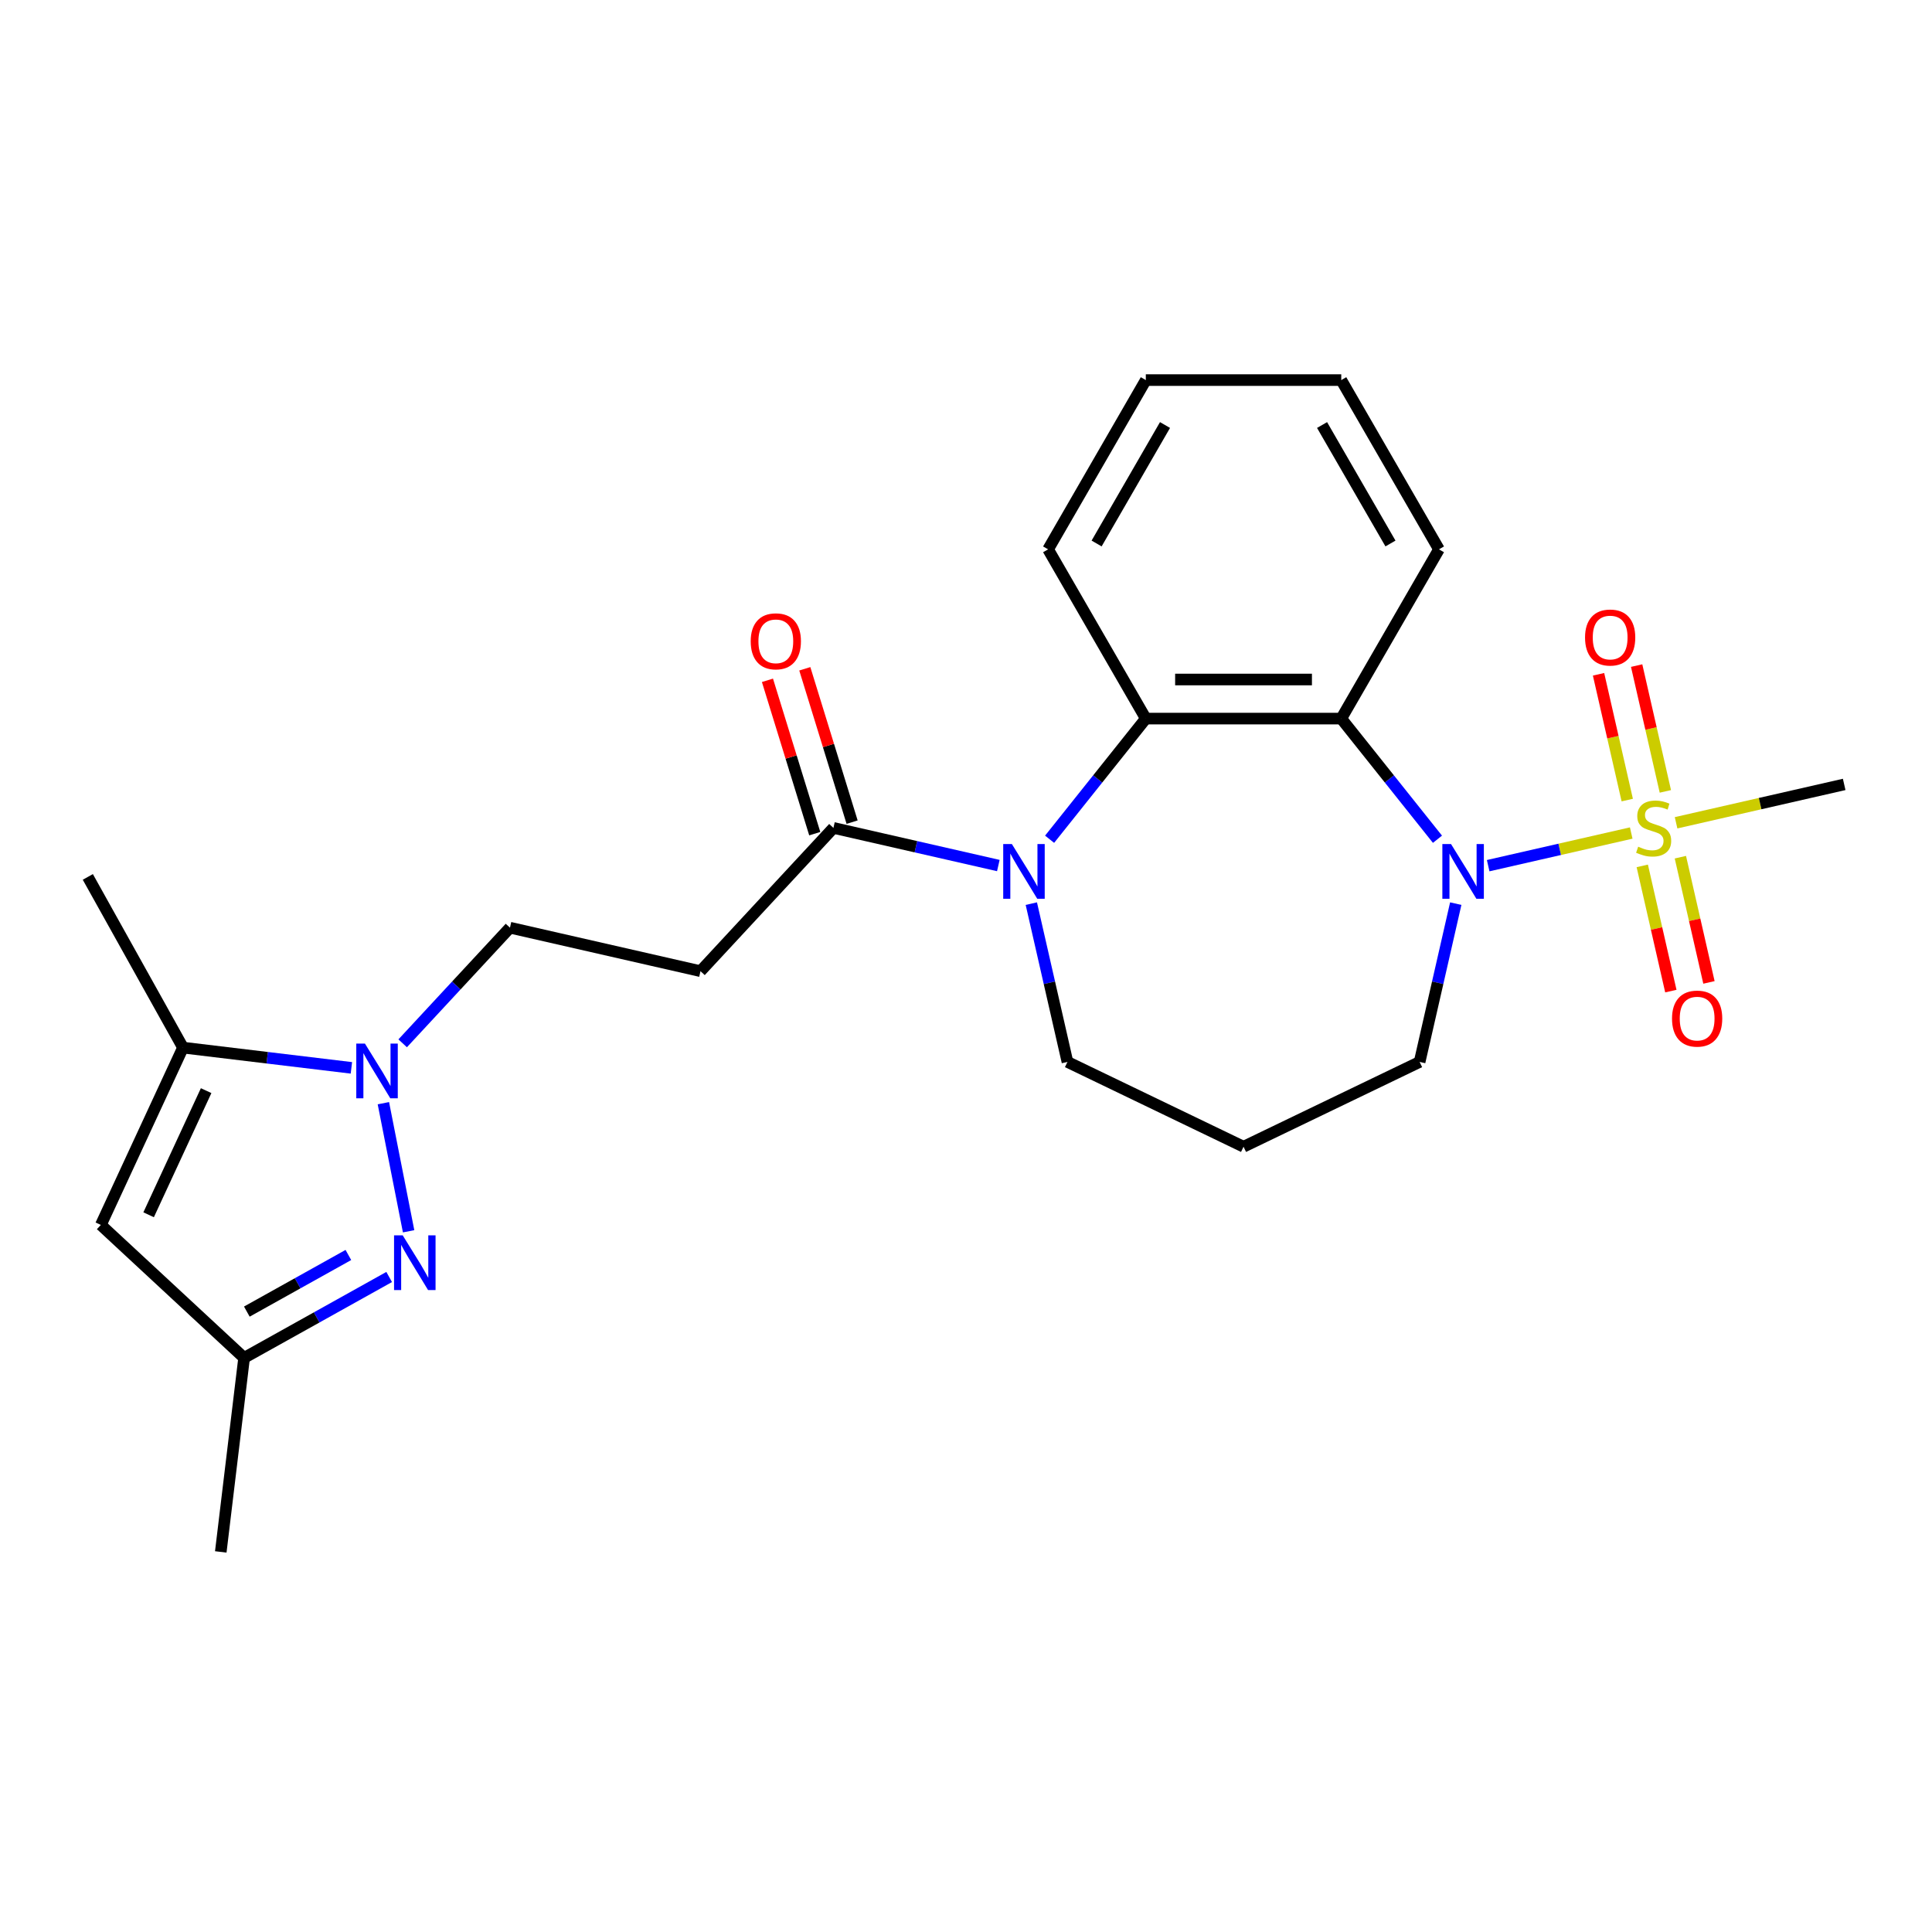 <?xml version='1.0' encoding='iso-8859-1'?>
<svg version='1.1' baseProfile='full'
              xmlns='http://www.w3.org/2000/svg'
                      xmlns:rdkit='http://www.rdkit.org/xml'
                      xmlns:xlink='http://www.w3.org/1999/xlink'
                  xml:space='preserve'
width='1000px' height='1000px' viewBox='0 0 1000 1000'>
<!-- END OF HEADER -->
<rect style='opacity:1.0;fill:#FFFFFF;stroke:none' width='1000' height='1000' x='0' y='0'> </rect>
<path class='bond-0' d='M 844.315,431.171 L 807.294,439.621' style='fill:none;fill-rule:evenodd;stroke:#CCCC00;stroke-width:6px;stroke-linecap:butt;stroke-linejoin:miter;stroke-opacity:1' />
<path class='bond-0' d='M 807.294,439.621 L 770.274,448.071' style='fill:none;fill-rule:evenodd;stroke:#0000FF;stroke-width:6px;stroke-linecap:butt;stroke-linejoin:miter;stroke-opacity:1' />
<path class='bond-12' d='M 861.986,409.622 L 854.556,377.067' style='fill:none;fill-rule:evenodd;stroke:#CCCC00;stroke-width:6px;stroke-linecap:butt;stroke-linejoin:miter;stroke-opacity:1' />
<path class='bond-12' d='M 854.556,377.067 L 847.125,344.511' style='fill:none;fill-rule:evenodd;stroke:#FF0000;stroke-width:6px;stroke-linecap:butt;stroke-linejoin:miter;stroke-opacity:1' />
<path class='bond-12' d='M 842.262,414.124 L 834.831,381.569' style='fill:none;fill-rule:evenodd;stroke:#CCCC00;stroke-width:6px;stroke-linecap:butt;stroke-linejoin:miter;stroke-opacity:1' />
<path class='bond-12' d='M 834.831,381.569 L 827.401,349.013' style='fill:none;fill-rule:evenodd;stroke:#FF0000;stroke-width:6px;stroke-linecap:butt;stroke-linejoin:miter;stroke-opacity:1' />
<path class='bond-13' d='M 850.035,448.182 L 857.432,480.587' style='fill:none;fill-rule:evenodd;stroke:#CCCC00;stroke-width:6px;stroke-linecap:butt;stroke-linejoin:miter;stroke-opacity:1' />
<path class='bond-13' d='M 857.432,480.587 L 864.828,512.992' style='fill:none;fill-rule:evenodd;stroke:#FF0000;stroke-width:6px;stroke-linecap:butt;stroke-linejoin:miter;stroke-opacity:1' />
<path class='bond-13' d='M 869.76,443.68 L 877.156,476.085' style='fill:none;fill-rule:evenodd;stroke:#CCCC00;stroke-width:6px;stroke-linecap:butt;stroke-linejoin:miter;stroke-opacity:1' />
<path class='bond-13' d='M 877.156,476.085 L 884.552,508.49' style='fill:none;fill-rule:evenodd;stroke:#FF0000;stroke-width:6px;stroke-linecap:butt;stroke-linejoin:miter;stroke-opacity:1' />
<path class='bond-17' d='M 867.533,425.872 L 911.039,415.942' style='fill:none;fill-rule:evenodd;stroke:#CCCC00;stroke-width:6px;stroke-linecap:butt;stroke-linejoin:miter;stroke-opacity:1' />
<path class='bond-17' d='M 911.039,415.942 L 954.545,406.012' style='fill:none;fill-rule:evenodd;stroke:#000000;stroke-width:6px;stroke-linecap:butt;stroke-linejoin:miter;stroke-opacity:1' />
<path class='bond-2' d='M 744.034,434.393 L 719.133,403.168' style='fill:none;fill-rule:evenodd;stroke:#0000FF;stroke-width:6px;stroke-linecap:butt;stroke-linejoin:miter;stroke-opacity:1' />
<path class='bond-2' d='M 719.133,403.168 L 694.232,371.943' style='fill:none;fill-rule:evenodd;stroke:#000000;stroke-width:6px;stroke-linecap:butt;stroke-linejoin:miter;stroke-opacity:1' />
<path class='bond-15' d='M 753.493,467.72 L 744.143,508.687' style='fill:none;fill-rule:evenodd;stroke:#0000FF;stroke-width:6px;stroke-linecap:butt;stroke-linejoin:miter;stroke-opacity:1' />
<path class='bond-15' d='M 744.143,508.687 L 734.793,549.653' style='fill:none;fill-rule:evenodd;stroke:#000000;stroke-width:6px;stroke-linecap:butt;stroke-linejoin:miter;stroke-opacity:1' />
<path class='bond-1' d='M 543.272,434.393 L 568.173,403.168' style='fill:none;fill-rule:evenodd;stroke:#0000FF;stroke-width:6px;stroke-linecap:butt;stroke-linejoin:miter;stroke-opacity:1' />
<path class='bond-1' d='M 568.173,403.168 L 593.074,371.943' style='fill:none;fill-rule:evenodd;stroke:#000000;stroke-width:6px;stroke-linecap:butt;stroke-linejoin:miter;stroke-opacity:1' />
<path class='bond-7' d='M 516.735,448.003 L 474.058,438.262' style='fill:none;fill-rule:evenodd;stroke:#0000FF;stroke-width:6px;stroke-linecap:butt;stroke-linejoin:miter;stroke-opacity:1' />
<path class='bond-7' d='M 474.058,438.262 L 431.382,428.522' style='fill:none;fill-rule:evenodd;stroke:#000000;stroke-width:6px;stroke-linecap:butt;stroke-linejoin:miter;stroke-opacity:1' />
<path class='bond-25' d='M 533.813,467.72 L 543.163,508.687' style='fill:none;fill-rule:evenodd;stroke:#0000FF;stroke-width:6px;stroke-linecap:butt;stroke-linejoin:miter;stroke-opacity:1' />
<path class='bond-25' d='M 543.163,508.687 L 552.513,549.653' style='fill:none;fill-rule:evenodd;stroke:#000000;stroke-width:6px;stroke-linecap:butt;stroke-linejoin:miter;stroke-opacity:1' />
<path class='bond-5' d='M 694.232,371.943 L 593.074,371.943' style='fill:none;fill-rule:evenodd;stroke:#000000;stroke-width:6px;stroke-linecap:butt;stroke-linejoin:miter;stroke-opacity:1' />
<path class='bond-5' d='M 679.058,351.712 L 608.248,351.712' style='fill:none;fill-rule:evenodd;stroke:#000000;stroke-width:6px;stroke-linecap:butt;stroke-linejoin:miter;stroke-opacity:1' />
<path class='bond-19' d='M 694.232,371.943 L 744.811,284.338' style='fill:none;fill-rule:evenodd;stroke:#000000;stroke-width:6px;stroke-linecap:butt;stroke-linejoin:miter;stroke-opacity:1' />
<path class='bond-3' d='M 208.42,540.019 L 236.188,510.092' style='fill:none;fill-rule:evenodd;stroke:#0000FF;stroke-width:6px;stroke-linecap:butt;stroke-linejoin:miter;stroke-opacity:1' />
<path class='bond-3' d='M 236.188,510.092 L 263.956,480.166' style='fill:none;fill-rule:evenodd;stroke:#000000;stroke-width:6px;stroke-linecap:butt;stroke-linejoin:miter;stroke-opacity:1' />
<path class='bond-4' d='M 198.438,571.009 L 211.497,637.307' style='fill:none;fill-rule:evenodd;stroke:#0000FF;stroke-width:6px;stroke-linecap:butt;stroke-linejoin:miter;stroke-opacity:1' />
<path class='bond-6' d='M 181.882,552.724 L 138.3,547.483' style='fill:none;fill-rule:evenodd;stroke:#0000FF;stroke-width:6px;stroke-linecap:butt;stroke-linejoin:miter;stroke-opacity:1' />
<path class='bond-6' d='M 138.3,547.483 L 94.717,542.242' style='fill:none;fill-rule:evenodd;stroke:#000000;stroke-width:6px;stroke-linecap:butt;stroke-linejoin:miter;stroke-opacity:1' />
<path class='bond-9' d='M 201.432,660.969 L 163.89,681.901' style='fill:none;fill-rule:evenodd;stroke:#0000FF;stroke-width:6px;stroke-linecap:butt;stroke-linejoin:miter;stroke-opacity:1' />
<path class='bond-9' d='M 163.89,681.901 L 126.349,702.833' style='fill:none;fill-rule:evenodd;stroke:#000000;stroke-width:6px;stroke-linecap:butt;stroke-linejoin:miter;stroke-opacity:1' />
<path class='bond-9' d='M 180.317,649.578 L 154.038,664.23' style='fill:none;fill-rule:evenodd;stroke:#0000FF;stroke-width:6px;stroke-linecap:butt;stroke-linejoin:miter;stroke-opacity:1' />
<path class='bond-9' d='M 154.038,664.23 L 127.759,678.883' style='fill:none;fill-rule:evenodd;stroke:#000000;stroke-width:6px;stroke-linecap:butt;stroke-linejoin:miter;stroke-opacity:1' />
<path class='bond-20' d='M 593.074,371.943 L 542.495,284.338' style='fill:none;fill-rule:evenodd;stroke:#000000;stroke-width:6px;stroke-linecap:butt;stroke-linejoin:miter;stroke-opacity:1' />
<path class='bond-8' d='M 94.717,542.242 L 52.195,634.028' style='fill:none;fill-rule:evenodd;stroke:#000000;stroke-width:6px;stroke-linecap:butt;stroke-linejoin:miter;stroke-opacity:1' />
<path class='bond-8' d='M 106.696,564.514 L 76.93,628.765' style='fill:none;fill-rule:evenodd;stroke:#000000;stroke-width:6px;stroke-linecap:butt;stroke-linejoin:miter;stroke-opacity:1' />
<path class='bond-21' d='M 94.717,542.242 L 45.455,453.89' style='fill:none;fill-rule:evenodd;stroke:#000000;stroke-width:6px;stroke-linecap:butt;stroke-linejoin:miter;stroke-opacity:1' />
<path class='bond-10' d='M 431.382,428.522 L 362.577,502.676' style='fill:none;fill-rule:evenodd;stroke:#000000;stroke-width:6px;stroke-linecap:butt;stroke-linejoin:miter;stroke-opacity:1' />
<path class='bond-14' d='M 441.048,425.54 L 428.806,385.853' style='fill:none;fill-rule:evenodd;stroke:#000000;stroke-width:6px;stroke-linecap:butt;stroke-linejoin:miter;stroke-opacity:1' />
<path class='bond-14' d='M 428.806,385.853 L 416.565,346.165' style='fill:none;fill-rule:evenodd;stroke:#FF0000;stroke-width:6px;stroke-linecap:butt;stroke-linejoin:miter;stroke-opacity:1' />
<path class='bond-14' d='M 421.716,431.503 L 409.474,391.816' style='fill:none;fill-rule:evenodd;stroke:#000000;stroke-width:6px;stroke-linecap:butt;stroke-linejoin:miter;stroke-opacity:1' />
<path class='bond-14' d='M 409.474,391.816 L 397.232,352.129' style='fill:none;fill-rule:evenodd;stroke:#FF0000;stroke-width:6px;stroke-linecap:butt;stroke-linejoin:miter;stroke-opacity:1' />
<path class='bond-27' d='M 52.195,634.028 L 126.349,702.833' style='fill:none;fill-rule:evenodd;stroke:#000000;stroke-width:6px;stroke-linecap:butt;stroke-linejoin:miter;stroke-opacity:1' />
<path class='bond-22' d='M 126.349,702.833 L 114.271,803.267' style='fill:none;fill-rule:evenodd;stroke:#000000;stroke-width:6px;stroke-linecap:butt;stroke-linejoin:miter;stroke-opacity:1' />
<path class='bond-11' d='M 362.577,502.676 L 263.956,480.166' style='fill:none;fill-rule:evenodd;stroke:#000000;stroke-width:6px;stroke-linecap:butt;stroke-linejoin:miter;stroke-opacity:1' />
<path class='bond-18' d='M 734.793,549.653 L 643.653,593.543' style='fill:none;fill-rule:evenodd;stroke:#000000;stroke-width:6px;stroke-linecap:butt;stroke-linejoin:miter;stroke-opacity:1' />
<path class='bond-16' d='M 552.513,549.653 L 643.653,593.543' style='fill:none;fill-rule:evenodd;stroke:#000000;stroke-width:6px;stroke-linecap:butt;stroke-linejoin:miter;stroke-opacity:1' />
<path class='bond-23' d='M 744.811,284.338 L 694.232,196.733' style='fill:none;fill-rule:evenodd;stroke:#000000;stroke-width:6px;stroke-linecap:butt;stroke-linejoin:miter;stroke-opacity:1' />
<path class='bond-23' d='M 719.703,281.313 L 684.298,219.99' style='fill:none;fill-rule:evenodd;stroke:#000000;stroke-width:6px;stroke-linecap:butt;stroke-linejoin:miter;stroke-opacity:1' />
<path class='bond-26' d='M 542.495,284.338 L 593.074,196.733' style='fill:none;fill-rule:evenodd;stroke:#000000;stroke-width:6px;stroke-linecap:butt;stroke-linejoin:miter;stroke-opacity:1' />
<path class='bond-26' d='M 567.603,281.313 L 603.008,219.99' style='fill:none;fill-rule:evenodd;stroke:#000000;stroke-width:6px;stroke-linecap:butt;stroke-linejoin:miter;stroke-opacity:1' />
<path class='bond-24' d='M 694.232,196.733 L 593.074,196.733' style='fill:none;fill-rule:evenodd;stroke:#000000;stroke-width:6px;stroke-linecap:butt;stroke-linejoin:miter;stroke-opacity:1' />
<path  class='atom-0' d='M 847.924 438.242
Q 848.244 438.362, 849.564 438.922
Q 850.884 439.482, 852.324 439.842
Q 853.804 440.162, 855.244 440.162
Q 857.924 440.162, 859.484 438.882
Q 861.044 437.562, 861.044 435.282
Q 861.044 433.722, 860.244 432.762
Q 859.484 431.802, 858.284 431.282
Q 857.084 430.762, 855.084 430.162
Q 852.564 429.402, 851.044 428.682
Q 849.564 427.962, 848.484 426.442
Q 847.444 424.922, 847.444 422.362
Q 847.444 418.802, 849.844 416.602
Q 852.284 414.402, 857.084 414.402
Q 860.364 414.402, 864.084 415.962
L 863.164 419.042
Q 859.764 417.642, 857.204 417.642
Q 854.444 417.642, 852.924 418.802
Q 851.404 419.922, 851.444 421.882
Q 851.444 423.402, 852.204 424.322
Q 853.004 425.242, 854.124 425.762
Q 855.284 426.282, 857.204 426.882
Q 859.764 427.682, 861.284 428.482
Q 862.804 429.282, 863.884 430.922
Q 865.004 432.522, 865.004 435.282
Q 865.004 439.202, 862.364 441.322
Q 859.764 443.402, 855.404 443.402
Q 852.884 443.402, 850.964 442.842
Q 849.084 442.322, 846.844 441.402
L 847.924 438.242
' fill='#CCCC00'/>
<path  class='atom-1' d='M 751.043 436.871
L 760.323 451.871
Q 761.243 453.351, 762.723 456.031
Q 764.203 458.711, 764.283 458.871
L 764.283 436.871
L 768.043 436.871
L 768.043 465.191
L 764.163 465.191
L 754.203 448.791
Q 753.043 446.871, 751.803 444.671
Q 750.603 442.471, 750.243 441.791
L 750.243 465.191
L 746.563 465.191
L 746.563 436.871
L 751.043 436.871
' fill='#0000FF'/>
<path  class='atom-2' d='M 523.743 436.871
L 533.023 451.871
Q 533.943 453.351, 535.423 456.031
Q 536.903 458.711, 536.983 458.871
L 536.983 436.871
L 540.743 436.871
L 540.743 465.191
L 536.863 465.191
L 526.903 448.791
Q 525.743 446.871, 524.503 444.671
Q 523.303 442.471, 522.943 441.791
L 522.943 465.191
L 519.263 465.191
L 519.263 436.871
L 523.743 436.871
' fill='#0000FF'/>
<path  class='atom-4' d='M 188.891 540.16
L 198.171 555.16
Q 199.091 556.64, 200.571 559.32
Q 202.051 562, 202.131 562.16
L 202.131 540.16
L 205.891 540.16
L 205.891 568.48
L 202.011 568.48
L 192.051 552.08
Q 190.891 550.16, 189.651 547.96
Q 188.451 545.76, 188.091 545.08
L 188.091 568.48
L 184.411 568.48
L 184.411 540.16
L 188.891 540.16
' fill='#0000FF'/>
<path  class='atom-5' d='M 208.441 639.41
L 217.721 654.41
Q 218.641 655.89, 220.121 658.57
Q 221.601 661.25, 221.681 661.41
L 221.681 639.41
L 225.441 639.41
L 225.441 667.73
L 221.561 667.73
L 211.601 651.33
Q 210.441 649.41, 209.201 647.21
Q 208.001 645.01, 207.641 644.33
L 207.641 667.73
L 203.961 667.73
L 203.961 639.41
L 208.441 639.41
' fill='#0000FF'/>
<path  class='atom-13' d='M 820.414 329.98
Q 820.414 323.18, 823.774 319.38
Q 827.134 315.58, 833.414 315.58
Q 839.694 315.58, 843.054 319.38
Q 846.414 323.18, 846.414 329.98
Q 846.414 336.86, 843.014 340.78
Q 839.614 344.66, 833.414 344.66
Q 827.174 344.66, 823.774 340.78
Q 820.414 336.9, 820.414 329.98
M 833.414 341.46
Q 837.734 341.46, 840.054 338.58
Q 842.414 335.66, 842.414 329.98
Q 842.414 324.42, 840.054 321.62
Q 837.734 318.78, 833.414 318.78
Q 829.094 318.78, 826.734 321.58
Q 824.414 324.38, 824.414 329.98
Q 824.414 335.7, 826.734 338.58
Q 829.094 341.46, 833.414 341.46
' fill='#FF0000'/>
<path  class='atom-14' d='M 865.434 527.223
Q 865.434 520.423, 868.794 516.623
Q 872.154 512.823, 878.434 512.823
Q 884.714 512.823, 888.074 516.623
Q 891.434 520.423, 891.434 527.223
Q 891.434 534.103, 888.034 538.023
Q 884.634 541.903, 878.434 541.903
Q 872.194 541.903, 868.794 538.023
Q 865.434 534.143, 865.434 527.223
M 878.434 538.703
Q 882.754 538.703, 885.074 535.823
Q 887.434 532.903, 887.434 527.223
Q 887.434 521.663, 885.074 518.863
Q 882.754 516.023, 878.434 516.023
Q 874.114 516.023, 871.754 518.823
Q 869.434 521.623, 869.434 527.223
Q 869.434 532.943, 871.754 535.823
Q 874.114 538.703, 878.434 538.703
' fill='#FF0000'/>
<path  class='atom-15' d='M 388.565 331.938
Q 388.565 325.138, 391.925 321.338
Q 395.285 317.538, 401.565 317.538
Q 407.845 317.538, 411.205 321.338
Q 414.565 325.138, 414.565 331.938
Q 414.565 338.818, 411.165 342.738
Q 407.765 346.618, 401.565 346.618
Q 395.325 346.618, 391.925 342.738
Q 388.565 338.858, 388.565 331.938
M 401.565 343.418
Q 405.885 343.418, 408.205 340.538
Q 410.565 337.618, 410.565 331.938
Q 410.565 326.378, 408.205 323.578
Q 405.885 320.738, 401.565 320.738
Q 397.245 320.738, 394.885 323.538
Q 392.565 326.338, 392.565 331.938
Q 392.565 337.658, 394.885 340.538
Q 397.245 343.418, 401.565 343.418
' fill='#FF0000'/>
</svg>
